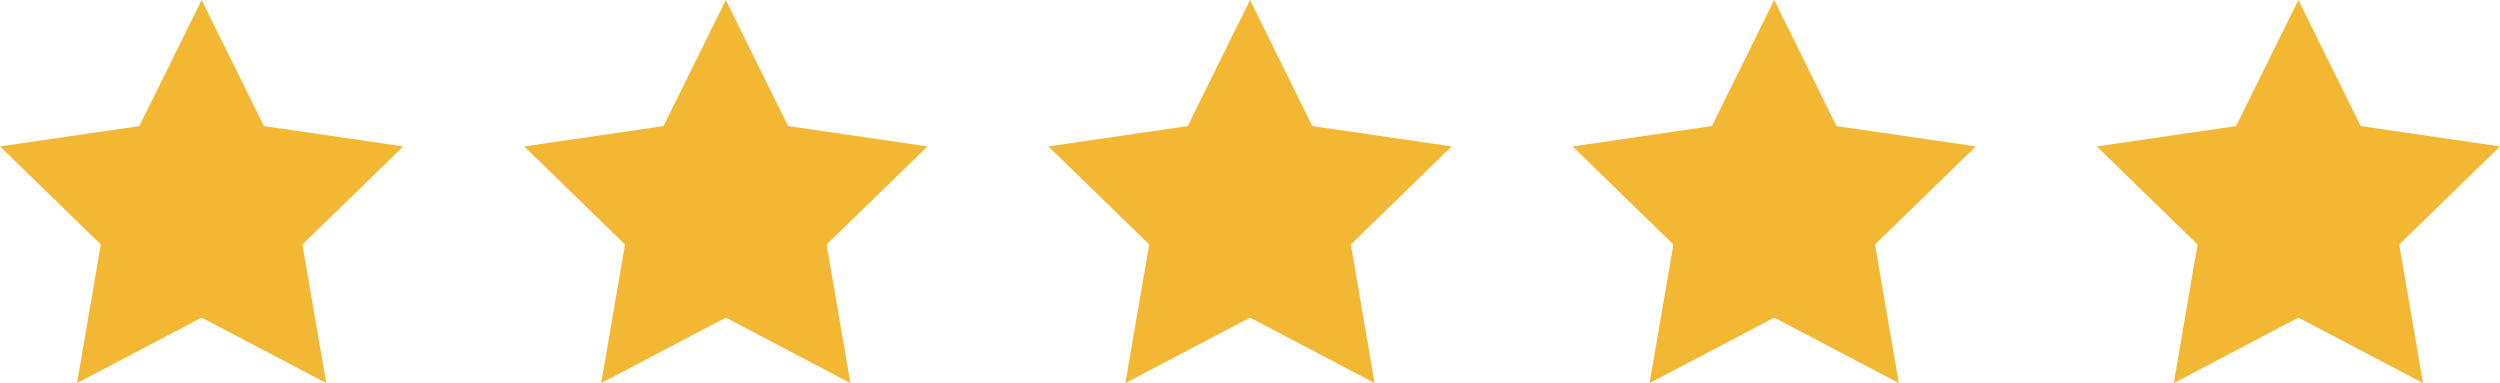 <svg xmlns="http://www.w3.org/2000/svg" width="124" height="19" viewBox="0 0 124 19">
  <g id="Star" transform="translate(-264 -2756)">
    <path id="star-2" data-name="star" d="M12,2l3.09,6.253L22,9.262l-5,4.865L18.18,21,12,17.753,5.82,21,7,14.127,2,9.262,8.91,8.253Z" transform="translate(262 2754)" fill="#f3b833"/>
    <path id="star-3" data-name="star" d="M12,2l3.09,6.253L22,9.262l-5,4.865L18.18,21,12,17.753,5.82,21,7,14.127,2,9.262,8.91,8.253Z" transform="translate(288 2754)" fill="#f3b833"/>
    <path id="star-4" data-name="star" d="M12,2l3.09,6.253L22,9.262l-5,4.865L18.18,21,12,17.753,5.82,21,7,14.127,2,9.262,8.91,8.253Z" transform="translate(314 2754)" fill="#f3b833"/>
    <path id="star-5" data-name="star" d="M12,2l3.09,6.253L22,9.262l-5,4.865L18.18,21,12,17.753,5.82,21,7,14.127,2,9.262,8.91,8.253Z" transform="translate(340 2754)" fill="#f3b833"/>
    <path id="star-6" data-name="star" d="M12,2l3.09,6.253L22,9.262l-5,4.865L18.18,21,12,17.753,5.82,21,7,14.127,2,9.262,8.91,8.253Z" transform="translate(366 2754)" fill="#f3b833"/>
  </g>
</svg>
